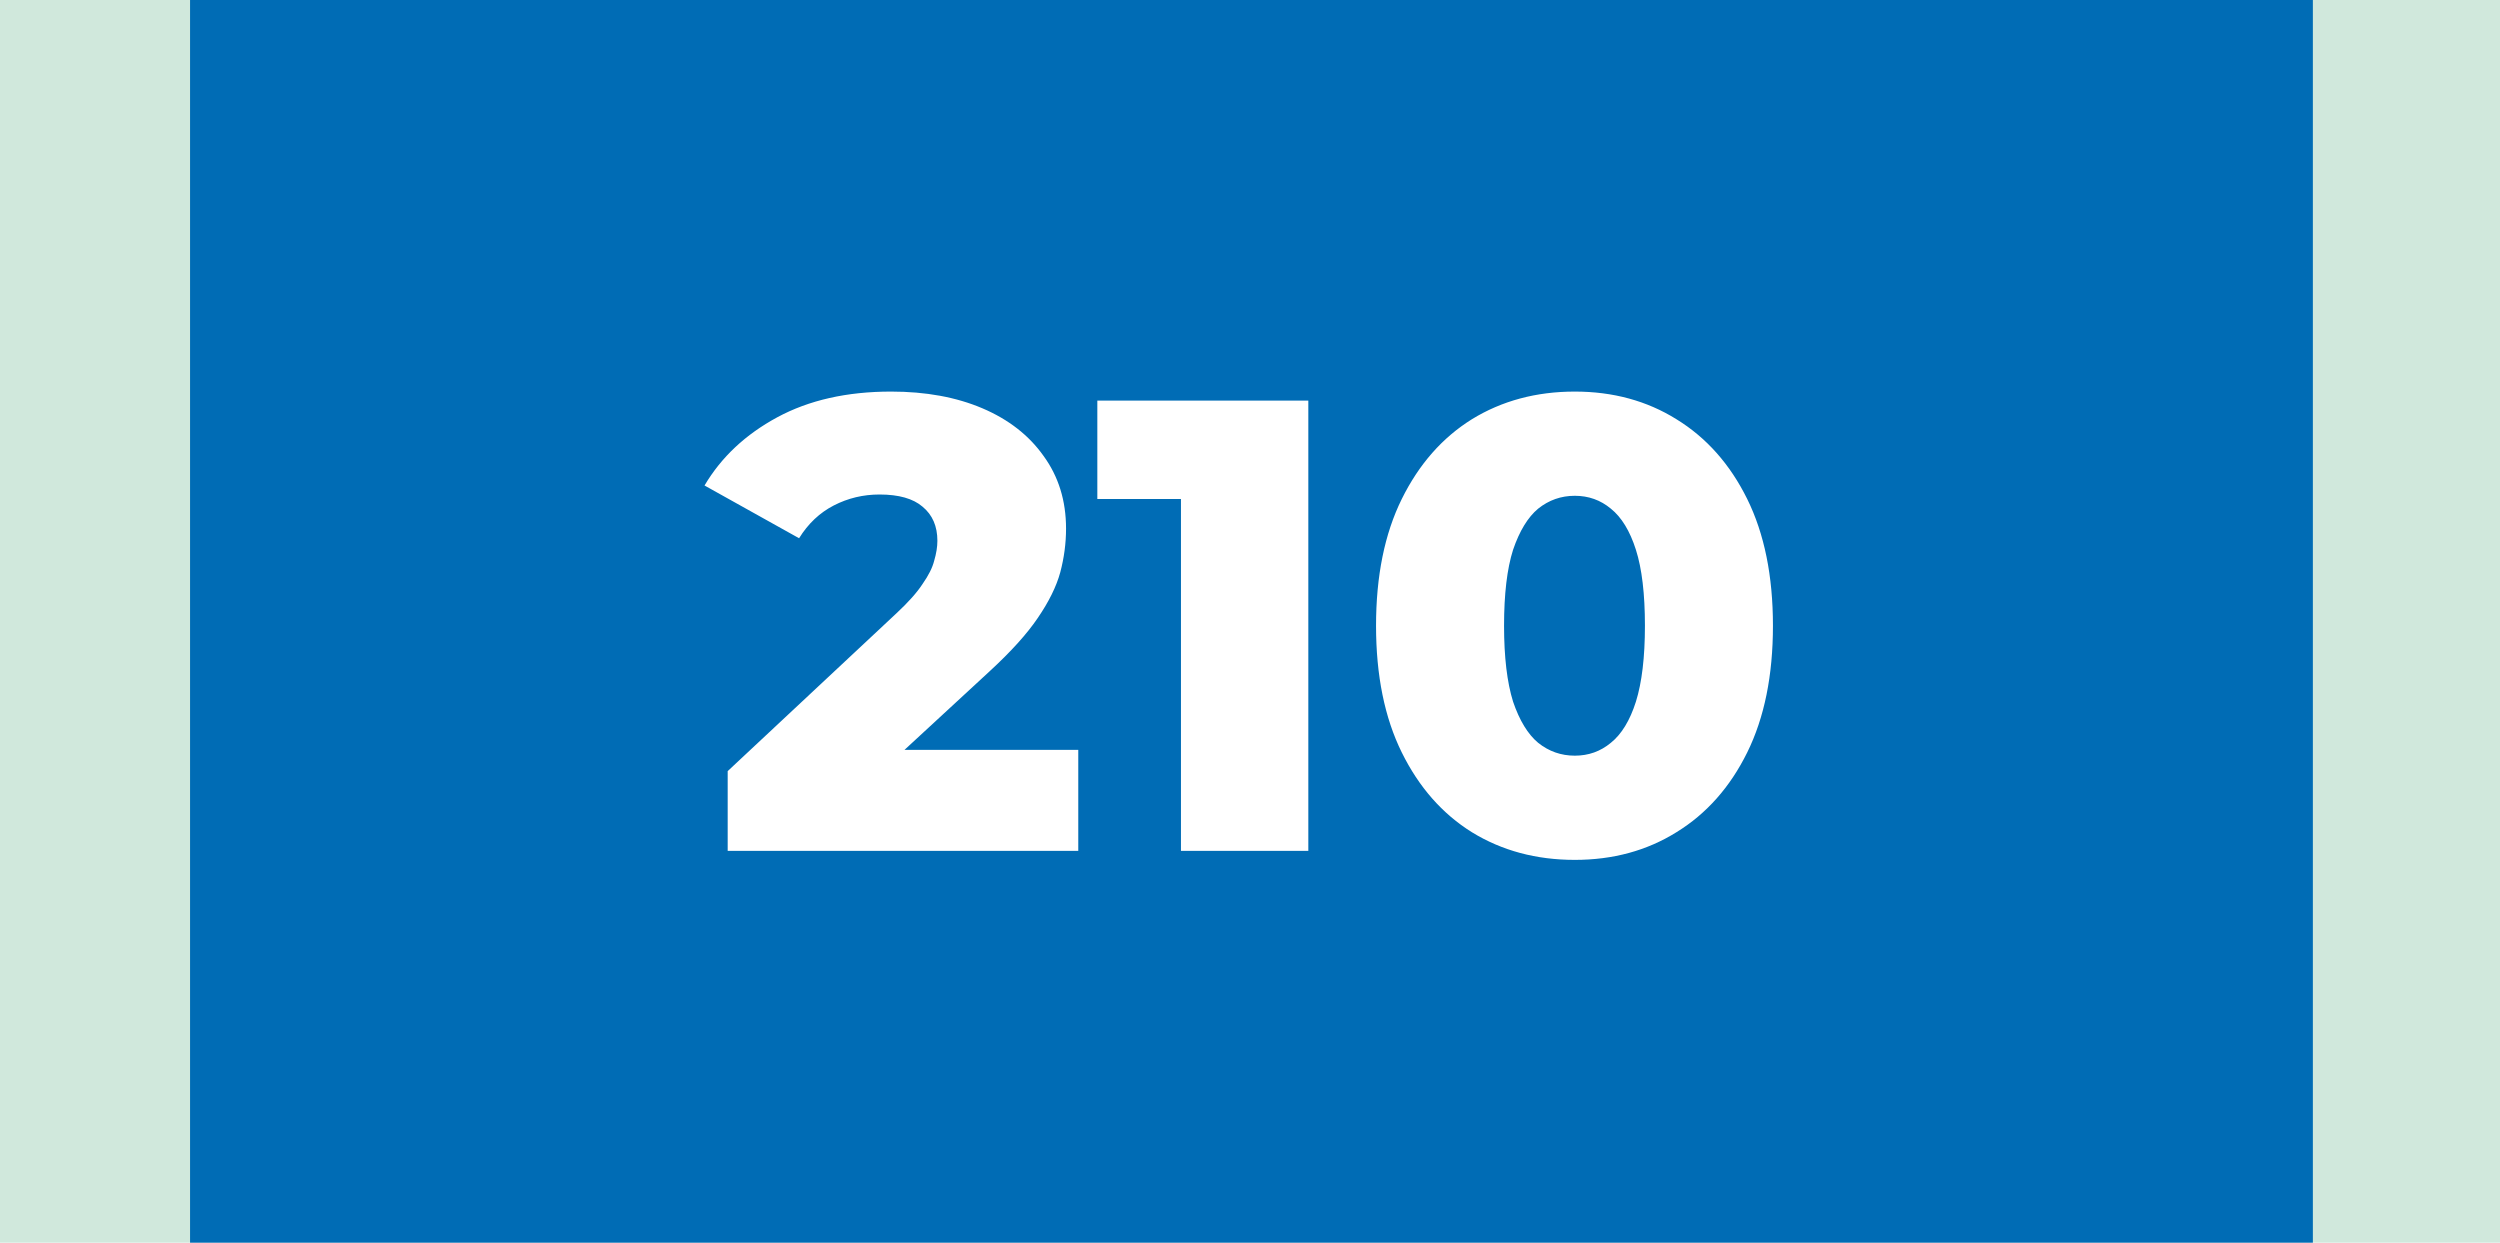 <?xml version="1.0" encoding="UTF-8"?> <svg xmlns="http://www.w3.org/2000/svg" width="855" height="425" viewBox="0 0 855 425" fill="none"><rect width="855" height="425" fill="#D0E8DC"></rect><rect x="65" width="726" height="425" fill="#006CB5"></rect><path d="M248.868 291V263.72L306.508 209.82C310.614 206.007 313.621 202.633 315.528 199.7C317.581 196.767 318.901 194.127 319.488 191.78C320.221 189.287 320.588 187.013 320.588 184.96C320.588 179.973 318.901 176.087 315.528 173.3C312.301 170.513 307.388 169.12 300.788 169.12C295.214 169.12 290.008 170.367 285.168 172.86C280.328 175.353 276.368 179.093 273.288 184.08L240.948 166.04C246.668 156.36 254.954 148.587 265.808 142.72C276.661 136.853 289.641 133.92 304.748 133.92C316.628 133.92 327.041 135.827 335.988 139.64C344.934 143.453 351.901 148.88 356.888 155.92C362.021 162.96 364.588 171.247 364.588 180.78C364.588 185.767 363.928 190.753 362.608 195.74C361.288 200.58 358.721 205.787 354.908 211.36C351.241 216.787 345.741 222.873 338.408 229.62L292.648 271.86L285.388 256.46H368.768V291H248.868ZM403.887 291V152.62L422.587 170.66H375.287V137H447.447V291H403.887ZM538.587 294.08C525.387 294.08 513.654 290.927 503.387 284.62C493.267 278.313 485.274 269.22 479.407 257.34C473.54 245.46 470.607 231.013 470.607 214C470.607 196.987 473.54 182.54 479.407 170.66C485.274 158.78 493.267 149.687 503.387 143.38C513.654 137.073 525.387 133.92 538.587 133.92C551.64 133.92 563.227 137.073 573.347 143.38C583.614 149.687 591.68 158.78 597.547 170.66C603.414 182.54 606.347 196.987 606.347 214C606.347 231.013 603.414 245.46 597.547 257.34C591.68 269.22 583.614 278.313 573.347 284.62C563.227 290.927 551.64 294.08 538.587 294.08ZM538.587 258.44C543.28 258.44 547.387 256.973 550.907 254.04C554.574 251.107 557.434 246.413 559.487 239.96C561.54 233.36 562.567 224.707 562.567 214C562.567 203.147 561.54 194.493 559.487 188.04C557.434 181.587 554.574 176.893 550.907 173.96C547.387 171.027 543.28 169.56 538.587 169.56C533.894 169.56 529.714 171.027 526.047 173.96C522.527 176.893 519.667 181.587 517.467 188.04C515.414 194.493 514.387 203.147 514.387 214C514.387 224.707 515.414 233.36 517.467 239.96C519.667 246.413 522.527 251.107 526.047 254.04C529.714 256.973 533.894 258.44 538.587 258.44Z" fill="white"></path></svg> 